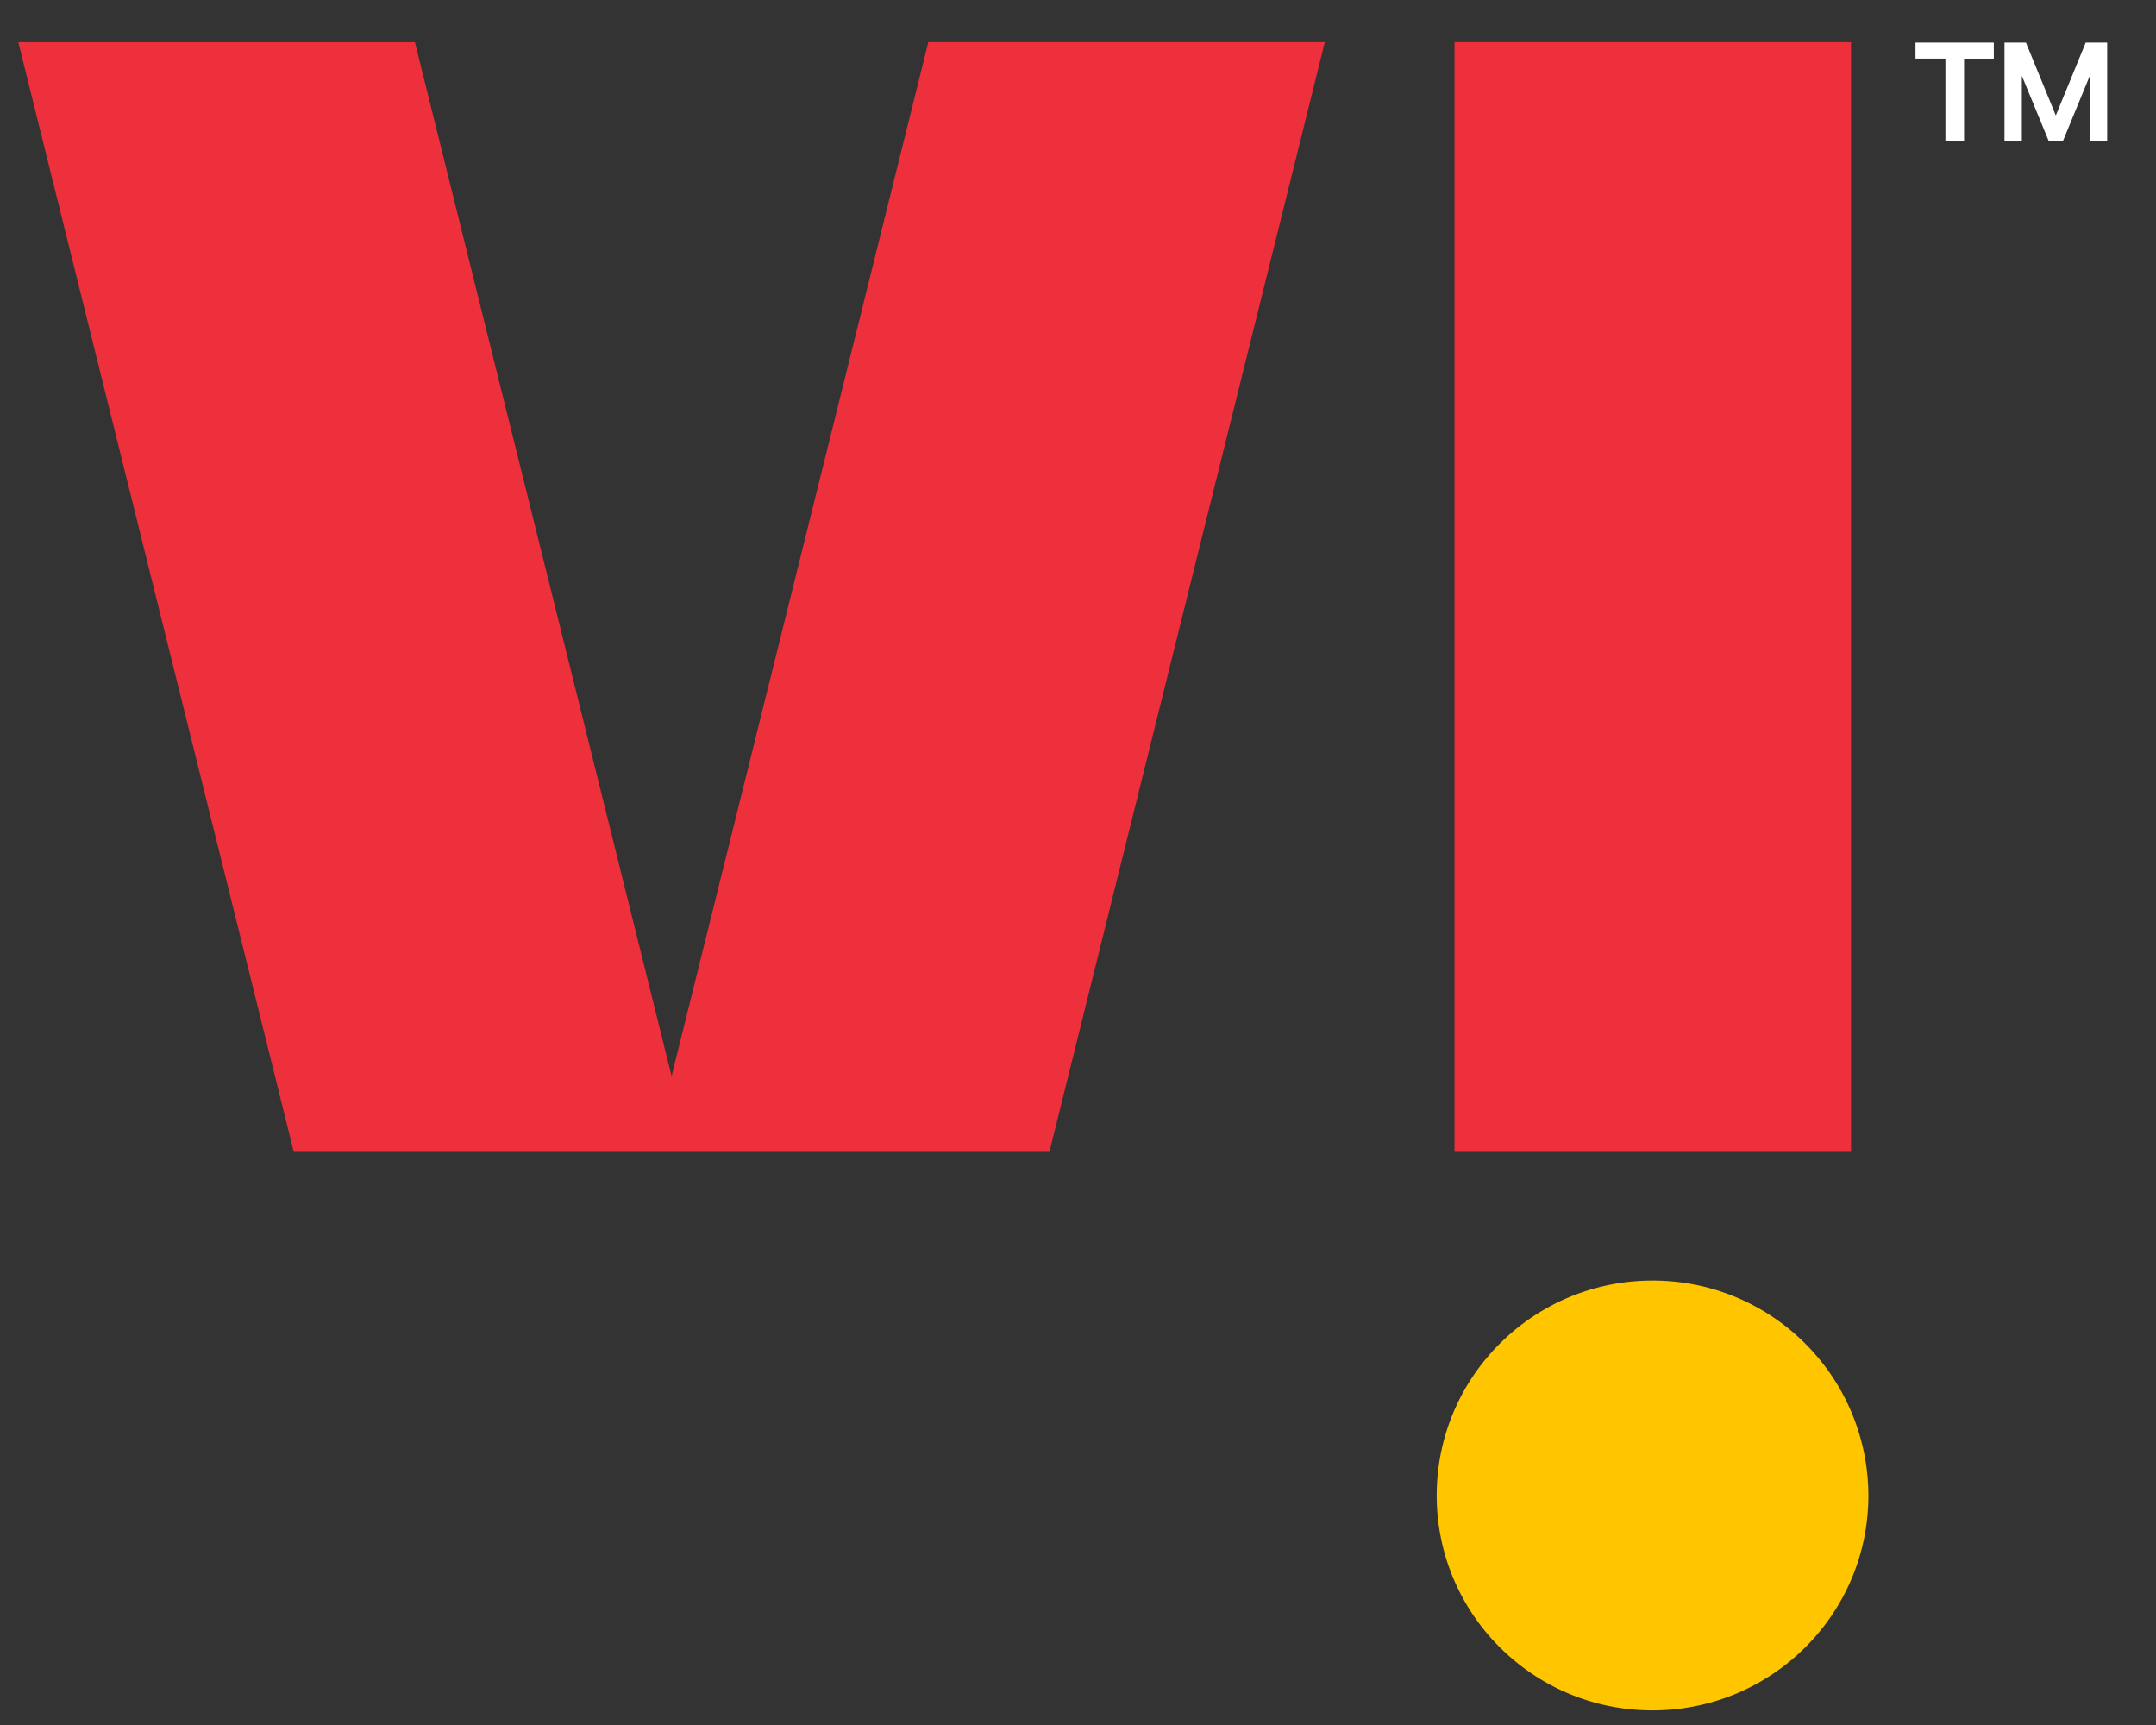 <svg width="40" height="32" viewBox="0 0 40 32" fill="none" xmlns="http://www.w3.org/2000/svg">
    <rect x="0" y="0" width="40" height="32" fill="#333333" stroke="none"/>
    <path fill-rule="evenodd" clip-rule="evenodd" d="M36.439 1.087V2.62h-.346V1.087h-.555V.79h1.453v.298h-.552zm1.072.32v1.212h-.322V.79h.398l.554 1.352.555-1.352h.398v1.83h-.322V1.406l-.5 1.213h-.261l-.5-1.213z" fill="#fff"/>
    <path fill-rule="evenodd" clip-rule="evenodd" d="M26.985 21.367h7.357V.782h-7.357v20.585zM17.223.782 12.46 19.963 7.698.783H.34l5.11 20.584H19.47L24.579.782h-7.356z" fill="#ED303B"/>
    <path fill-rule="evenodd" clip-rule="evenodd" d="M34.664 27.742c0 2.202-1.793 3.987-4.005 3.987-2.211 0-4.004-1.785-4.004-3.987s1.793-3.987 4.005-3.987a3.996 3.996 0 0 1 4.004 3.987z" fill="#FFC600"/>
</svg>
